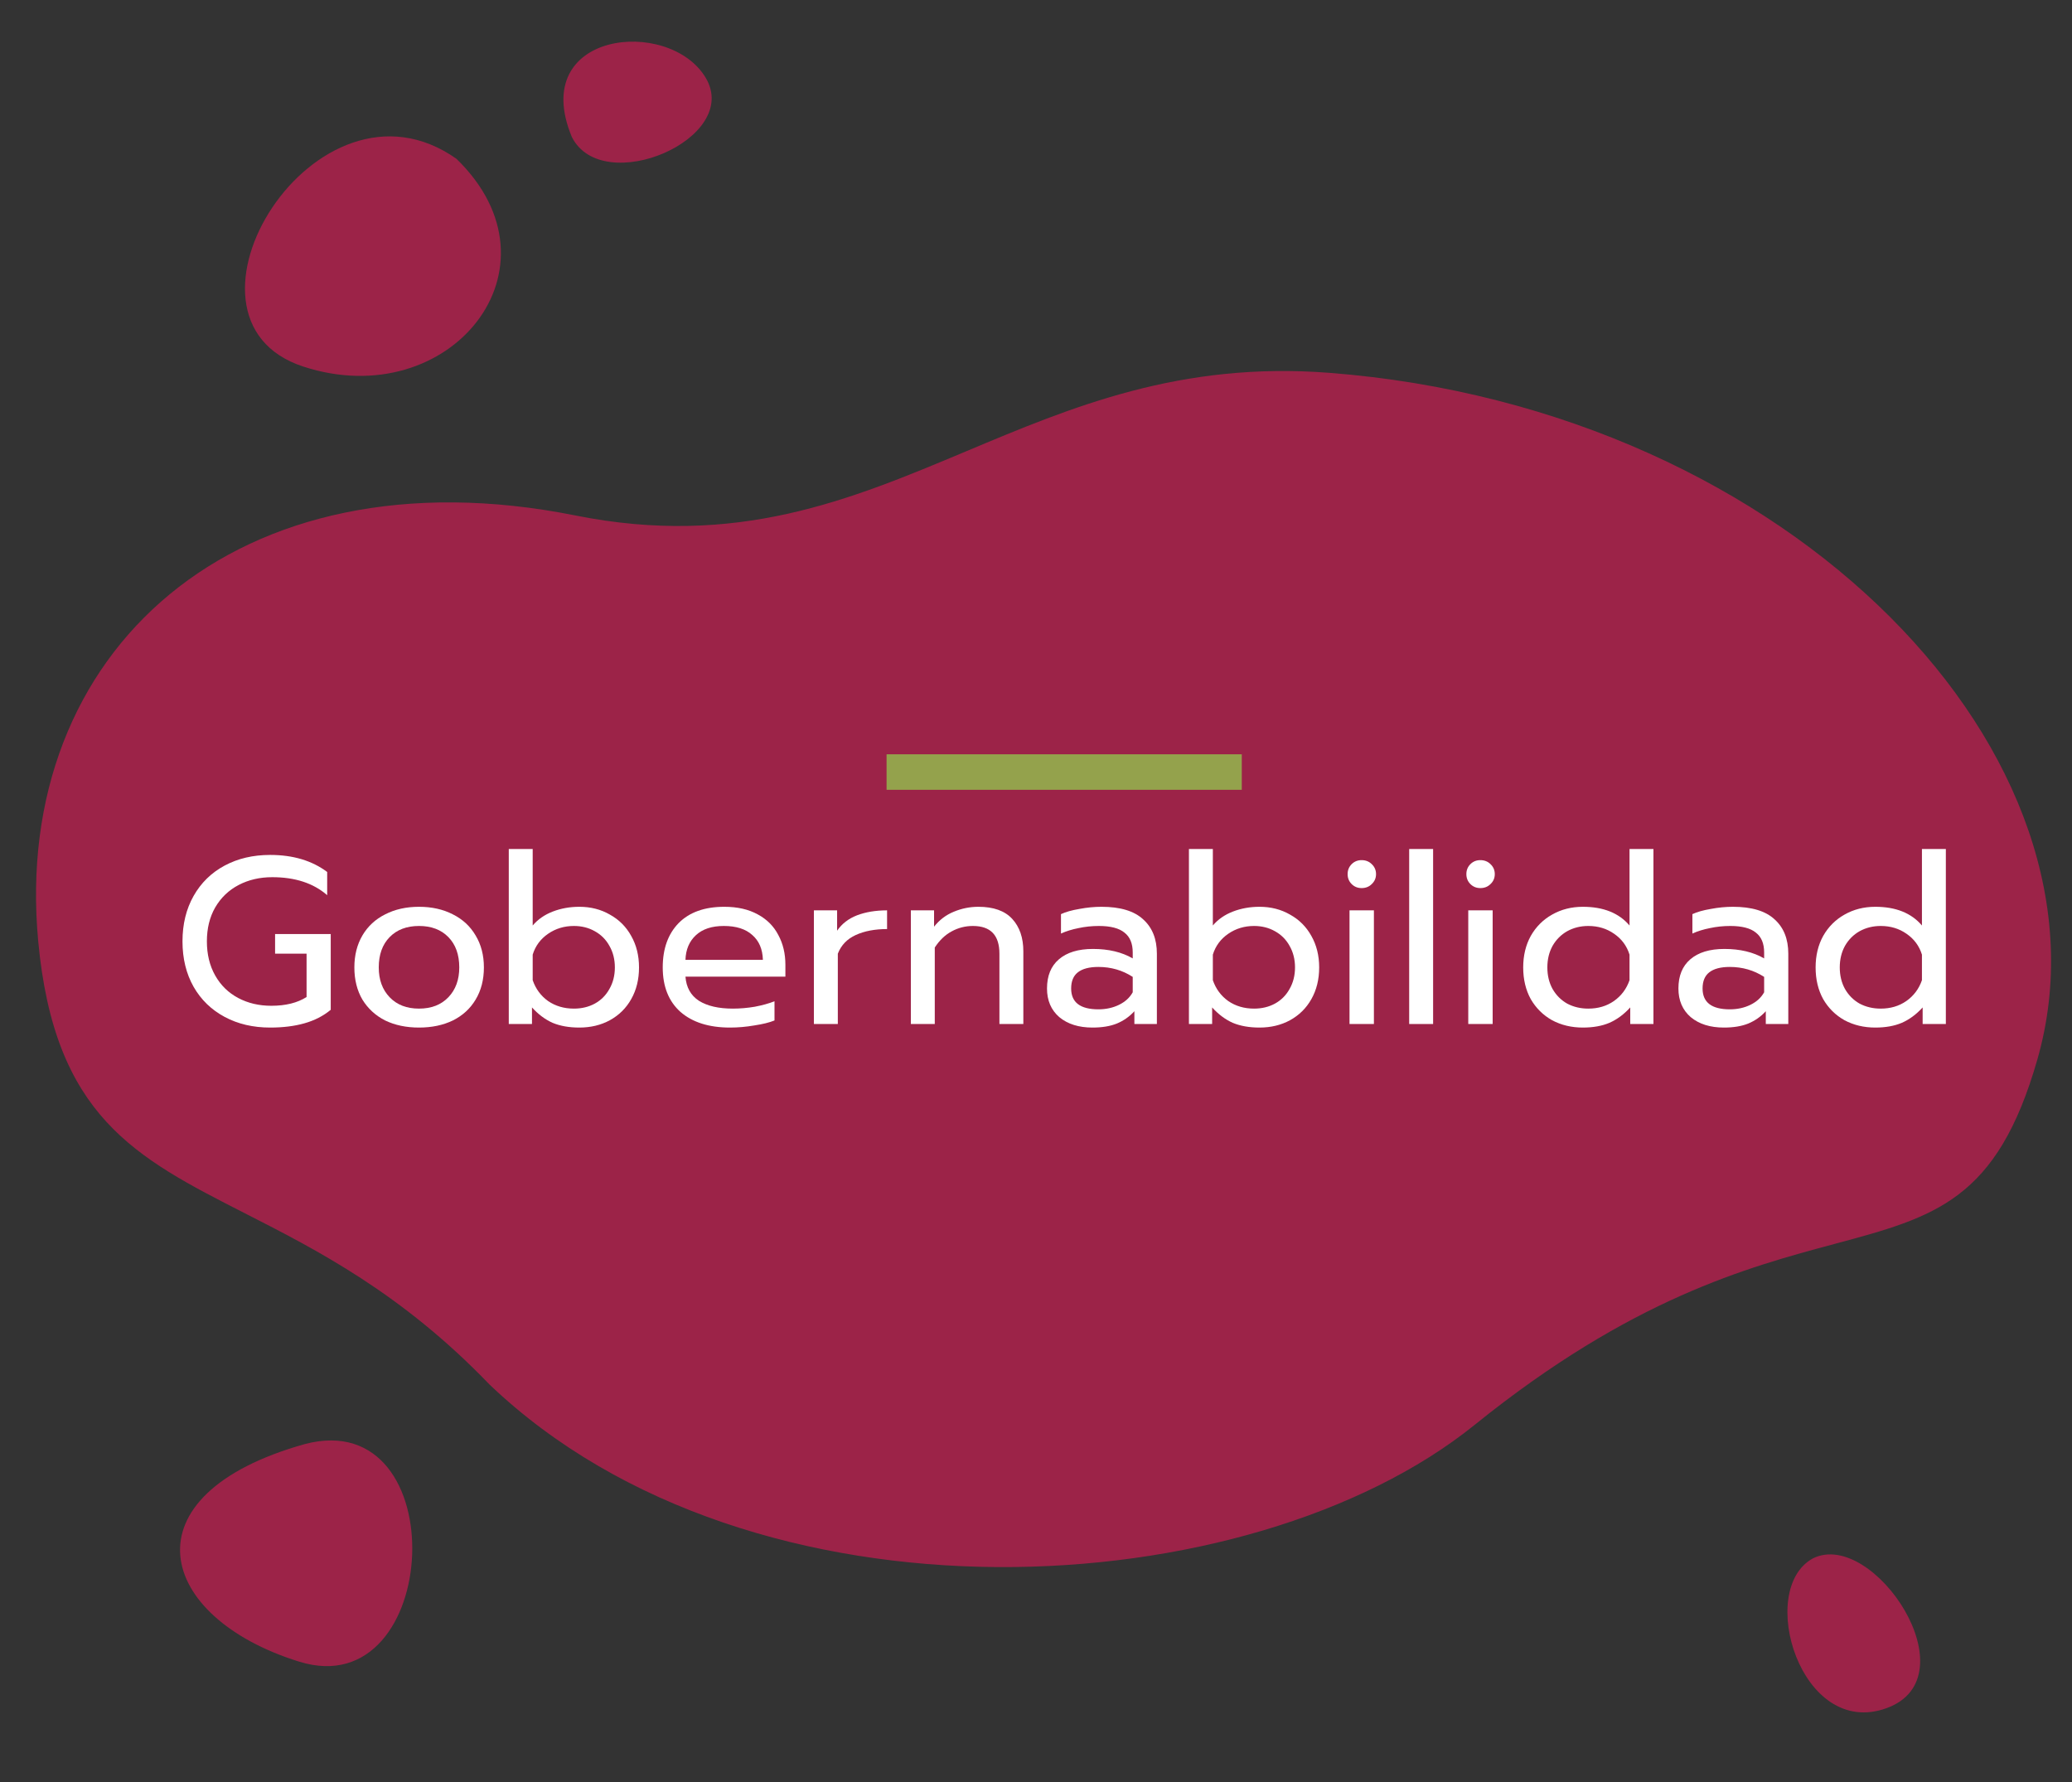 <svg xmlns="http://www.w3.org/2000/svg" width="350" height="301" viewBox="0 0 350 301" fill="none"><rect x="0" y="0" width="350" height="301" fill="#333333" stroke="none"/><path fill-rule="evenodd" clip-rule="evenodd" d="M163.276 76.198C181.107 68.709 199.396 61.028 224.537 62.975C303.204 69.069 358.664 128.239 344.151 178.95C337.341 202.748 326.9 205.549 309.898 210.111C295.182 214.06 275.551 219.327 249.105 240.67C211.105 271.336 127.173 276.346 82.673 233.846C67.858 218.438 53.56 211.151 41.403 204.956C22.79 195.47 9.196 188.542 6.451 158.937C1.91 109.989 40.055 75.632 97.186 87.067C124.416 92.518 143.567 84.475 163.276 76.198ZM306.269 263.211C296.58 268.418 304.163 293.798 318.676 288.527C333.189 283.256 316.468 258.219 306.269 263.211ZM51.515 243.912C20.756 252.523 26.426 273.2 50.551 280.676C74.677 288.152 76.954 237.253 51.515 243.912Z" fill="#9C2348"></path><path d="M77.102 26.826C96.072 45.213 76.007 70.003 51.233 61.919C26.458 53.836 53.407 10.071 77.102 26.826Z" fill="#9C2348"></path><path d="M96.599 23.146C101.818 33.475 125.364 23.398 119.189 13.109C113.014 2.82 89.151 5.242 96.599 23.146Z" fill="#9C2348"></path><rect x="149.759" y="133.407" width="6" height="60" transform="rotate(-90 149.759 133.407)" fill="#94A24C"></rect><path d="M316.771 173.567C314.851 173.567 313.117 173.154 311.571 172.327C310.051 171.474 308.851 170.287 307.971 168.767C307.117 167.221 306.691 165.434 306.691 163.407C306.691 161.407 307.117 159.634 307.971 158.087C308.851 156.541 310.051 155.341 311.571 154.487C313.117 153.607 314.851 153.167 316.771 153.167C320.237 153.167 322.864 154.221 324.651 156.327V143.407H328.691V172.967H324.771V170.167C323.704 171.341 322.531 172.207 321.251 172.767C319.997 173.301 318.504 173.567 316.771 173.567ZM317.691 170.367C319.344 170.367 320.784 169.941 322.011 169.087C323.264 168.207 324.144 167.034 324.651 165.567V161.247C324.197 159.781 323.331 158.607 322.051 157.727C320.797 156.847 319.344 156.407 317.691 156.407C316.384 156.407 315.197 156.701 314.131 157.287C313.091 157.874 312.264 158.701 311.651 159.767C311.064 160.834 310.771 162.047 310.771 163.407C310.771 164.767 311.064 165.981 311.651 167.047C312.264 168.114 313.091 168.941 314.131 169.527C315.197 170.087 316.384 170.367 317.691 170.367Z" fill="white"></path><path d="M291.197 173.567C288.877 173.567 287.011 172.981 285.597 171.807C284.211 170.607 283.517 168.994 283.517 166.967C283.517 164.834 284.184 163.194 285.517 162.047C286.877 160.874 288.797 160.287 291.277 160.287C293.917 160.287 296.157 160.821 297.997 161.887V160.887C297.997 159.367 297.531 158.247 296.597 157.527C295.691 156.781 294.25 156.407 292.277 156.407C291.104 156.407 289.957 156.527 288.837 156.767C287.744 156.981 286.757 157.287 285.877 157.687V154.407C286.677 154.034 287.717 153.741 288.997 153.527C290.277 153.287 291.517 153.167 292.717 153.167C295.89 153.167 298.237 153.874 299.757 155.287C301.304 156.674 302.077 158.607 302.077 161.087V172.967H298.277V170.807C297.45 171.714 296.464 172.407 295.317 172.887C294.197 173.341 292.824 173.567 291.197 173.567ZM292.197 170.487C293.477 170.487 294.637 170.234 295.677 169.727C296.717 169.221 297.49 168.514 297.997 167.607V165.007C296.264 163.887 294.331 163.327 292.197 163.327C290.651 163.327 289.49 163.634 288.717 164.247C287.97 164.834 287.597 165.741 287.597 166.967C287.597 169.314 289.131 170.487 292.197 170.487Z" fill="white"></path><path d="M267.377 173.567C265.457 173.567 263.723 173.154 262.177 172.327C260.657 171.474 259.457 170.287 258.577 168.767C257.723 167.221 257.297 165.434 257.297 163.407C257.297 161.407 257.723 159.634 258.577 158.087C259.457 156.541 260.657 155.341 262.177 154.487C263.723 153.607 265.457 153.167 267.377 153.167C270.843 153.167 273.47 154.221 275.257 156.327V143.407H279.297V172.967H275.377V170.167C274.31 171.341 273.137 172.207 271.857 172.767C270.603 173.301 269.11 173.567 267.377 173.567ZM268.297 170.367C269.95 170.367 271.39 169.941 272.617 169.087C273.87 168.207 274.75 167.034 275.257 165.567V161.247C274.803 159.781 273.937 158.607 272.657 157.727C271.403 156.847 269.95 156.407 268.297 156.407C266.99 156.407 265.803 156.701 264.737 157.287C263.697 157.874 262.87 158.701 262.257 159.767C261.67 160.834 261.377 162.047 261.377 163.407C261.377 164.767 261.67 165.981 262.257 167.047C262.87 168.114 263.697 168.941 264.737 169.527C265.803 170.087 266.99 170.367 268.297 170.367Z" fill="white"></path><path d="M250.057 150.007C249.39 150.007 248.83 149.781 248.377 149.327C247.923 148.874 247.697 148.314 247.697 147.647C247.697 146.981 247.923 146.421 248.377 145.967C248.83 145.514 249.39 145.287 250.057 145.287C250.75 145.287 251.324 145.514 251.777 145.967C252.257 146.421 252.497 146.981 252.497 147.647C252.497 148.314 252.257 148.874 251.777 149.327C251.324 149.781 250.75 150.007 250.057 150.007ZM248.017 153.767H252.137V172.967H248.017V153.767Z" fill="white"></path><path d="M238.039 143.407H242.079V172.967H238.039V143.407Z" fill="white"></path><path d="M229.999 150.007C229.332 150.007 228.772 149.781 228.319 149.327C227.866 148.874 227.639 148.314 227.639 147.647C227.639 146.981 227.866 146.421 228.319 145.967C228.772 145.514 229.332 145.287 229.999 145.287C230.692 145.287 231.266 145.514 231.719 145.967C232.199 146.421 232.439 146.981 232.439 147.647C232.439 148.314 232.199 148.874 231.719 149.327C231.266 149.781 230.692 150.007 229.999 150.007ZM227.959 153.767H232.079V172.967H227.959V153.767Z" fill="white"></path><path d="M212.753 173.567C211.019 173.567 209.513 173.301 208.233 172.767C206.979 172.207 205.819 171.341 204.753 170.167V172.967H200.833V143.407H204.873V156.327C205.753 155.287 206.886 154.501 208.273 153.967C209.659 153.434 211.153 153.167 212.753 153.167C214.673 153.167 216.393 153.607 217.913 154.487C219.459 155.341 220.659 156.541 221.513 158.087C222.393 159.634 222.833 161.407 222.833 163.407C222.833 165.434 222.393 167.221 221.513 168.767C220.659 170.287 219.459 171.474 217.913 172.327C216.393 173.154 214.673 173.567 212.753 173.567ZM211.833 170.367C213.139 170.367 214.313 170.087 215.353 169.527C216.419 168.941 217.246 168.114 217.833 167.047C218.446 165.981 218.753 164.767 218.753 163.407C218.753 162.047 218.446 160.834 217.833 159.767C217.246 158.701 216.419 157.874 215.353 157.287C214.313 156.701 213.139 156.407 211.833 156.407C210.206 156.407 208.753 156.847 207.473 157.727C206.193 158.607 205.326 159.781 204.873 161.247V165.567C205.379 167.034 206.246 168.207 207.473 169.087C208.726 169.941 210.179 170.367 211.833 170.367Z" fill="white"></path><path d="M184.539 173.567C182.219 173.567 180.353 172.981 178.939 171.807C177.553 170.607 176.859 168.994 176.859 166.967C176.859 164.834 177.526 163.194 178.859 162.047C180.219 160.874 182.139 160.287 184.619 160.287C187.259 160.287 189.499 160.821 191.339 161.887V160.887C191.339 159.367 190.873 158.247 189.939 157.527C189.033 156.781 187.593 156.407 185.619 156.407C184.446 156.407 183.299 156.527 182.179 156.767C181.086 156.981 180.099 157.287 179.219 157.687V154.407C180.019 154.034 181.059 153.741 182.339 153.527C183.619 153.287 184.859 153.167 186.059 153.167C189.233 153.167 191.579 153.874 193.099 155.287C194.646 156.674 195.419 158.607 195.419 161.087V172.967H191.619V170.807C190.793 171.714 189.806 172.407 188.659 172.887C187.539 173.341 186.166 173.567 184.539 173.567ZM185.539 170.487C186.819 170.487 187.979 170.234 189.019 169.727C190.059 169.221 190.833 168.514 191.339 167.607V165.007C189.606 163.887 187.673 163.327 185.539 163.327C183.993 163.327 182.833 163.634 182.059 164.247C181.313 164.834 180.939 165.741 180.939 166.967C180.939 169.314 182.473 170.487 185.539 170.487Z" fill="white"></path><path d="M153.861 153.767H157.781V156.527C158.688 155.381 159.794 154.541 161.101 154.007C162.434 153.447 163.821 153.167 165.261 153.167C167.821 153.167 169.728 153.847 170.981 155.207C172.234 156.567 172.861 158.394 172.861 160.687V172.967H168.821V161.087C168.821 157.967 167.328 156.407 164.341 156.407C163.061 156.407 161.861 156.714 160.741 157.327C159.648 157.914 158.701 158.821 157.901 160.047V172.967H153.861V153.767Z" fill="white"></path><path d="M137.484 153.768H141.404V157.208C142.204 156.034 143.324 155.168 144.764 154.608C146.231 154.048 147.924 153.768 149.844 153.768V156.928C147.791 156.928 146.031 157.261 144.564 157.928C143.098 158.594 142.084 159.648 141.524 161.088V172.968H137.484V153.768Z" fill="white"></path><path d="M123.308 173.567C119.762 173.567 116.975 172.687 114.948 170.927C112.948 169.141 111.948 166.634 111.948 163.407C111.948 160.261 112.842 157.767 114.628 155.927C116.442 154.087 119.015 153.167 122.348 153.167C124.562 153.167 126.442 153.594 127.988 154.447C129.535 155.274 130.695 156.434 131.468 157.927C132.268 159.394 132.668 161.074 132.668 162.967V164.967H115.788C115.922 166.781 116.682 168.141 118.068 169.047C119.482 169.927 121.388 170.367 123.788 170.367C125.015 170.367 126.255 170.261 127.508 170.047C128.762 169.807 129.868 169.501 130.828 169.127V172.367C129.975 172.714 128.842 172.994 127.428 173.207C126.042 173.447 124.668 173.567 123.308 173.567ZM128.868 162.127C128.815 160.314 128.215 158.914 127.068 157.927C125.948 156.914 124.348 156.407 122.268 156.407C120.242 156.407 118.668 156.927 117.548 157.967C116.428 159.007 115.842 160.394 115.788 162.127H128.868Z" fill="white"></path><path d="M97.862 173.567C96.129 173.567 94.622 173.301 93.342 172.767C92.089 172.207 90.929 171.341 89.862 170.167V172.967H85.942V143.407H89.982V156.327C90.862 155.287 91.996 154.501 93.382 153.967C94.769 153.434 96.262 153.167 97.862 153.167C99.782 153.167 101.502 153.607 103.022 154.487C104.569 155.341 105.769 156.541 106.622 158.087C107.502 159.634 107.942 161.407 107.942 163.407C107.942 165.434 107.502 167.221 106.622 168.767C105.769 170.287 104.569 171.474 103.022 172.327C101.502 173.154 99.782 173.567 97.862 173.567ZM96.942 170.367C98.249 170.367 99.422 170.087 100.462 169.527C101.529 168.941 102.355 168.114 102.942 167.047C103.555 165.981 103.862 164.767 103.862 163.407C103.862 162.047 103.555 160.834 102.942 159.767C102.355 158.701 101.529 157.874 100.462 157.287C99.422 156.701 98.249 156.407 96.942 156.407C95.316 156.407 93.862 156.847 92.582 157.727C91.302 158.607 90.436 159.781 89.982 161.247V165.567C90.489 167.034 91.356 168.207 92.582 169.087C93.835 169.941 95.289 170.367 96.942 170.367Z" fill="white"></path><path d="M70.779 173.567C68.619 173.567 66.713 173.167 65.059 172.367C63.433 171.541 62.153 170.367 61.219 168.847C60.313 167.301 59.859 165.487 59.859 163.407C59.859 161.354 60.313 159.554 61.219 158.007C62.126 156.461 63.406 155.274 65.059 154.447C66.713 153.594 68.619 153.167 70.779 153.167C72.939 153.167 74.846 153.594 76.499 154.447C78.153 155.274 79.433 156.461 80.339 158.007C81.273 159.554 81.739 161.354 81.739 163.407C81.739 165.487 81.273 167.301 80.339 168.847C79.433 170.367 78.153 171.541 76.499 172.367C74.846 173.167 72.939 173.567 70.779 173.567ZM70.779 170.367C72.859 170.367 74.513 169.727 75.739 168.447C76.966 167.167 77.579 165.487 77.579 163.407C77.579 161.247 76.966 159.541 75.739 158.287C74.513 157.034 72.859 156.407 70.779 156.407C68.699 156.407 67.046 157.034 65.819 158.287C64.593 159.541 63.979 161.247 63.979 163.407C63.979 165.487 64.593 167.167 65.819 168.447C67.046 169.727 68.699 170.367 70.779 170.367Z" fill="white"></path><path d="M45.627 173.567C42.746 173.567 40.187 172.967 37.947 171.767C35.706 170.567 33.96 168.874 32.706 166.687C31.453 164.474 30.826 161.914 30.826 159.007C30.826 156.101 31.453 153.541 32.706 151.327C33.96 149.114 35.706 147.407 37.947 146.207C40.187 145.007 42.746 144.407 45.627 144.407C49.493 144.407 52.706 145.367 55.267 147.287V151.207C52.947 149.181 49.853 148.167 45.986 148.167C43.88 148.167 41.986 148.607 40.306 149.487C38.627 150.367 37.306 151.634 36.346 153.287C35.413 154.914 34.947 156.821 34.947 159.007C34.947 161.194 35.413 163.114 36.346 164.767C37.28 166.421 38.573 167.687 40.227 168.567C41.88 169.447 43.746 169.887 45.827 169.887C48.253 169.887 50.24 169.394 51.786 168.407V161.087H46.467V157.767H55.867V170.567C54.613 171.607 53.133 172.367 51.426 172.847C49.746 173.327 47.813 173.567 45.627 173.567Z" fill="white"></path></svg>